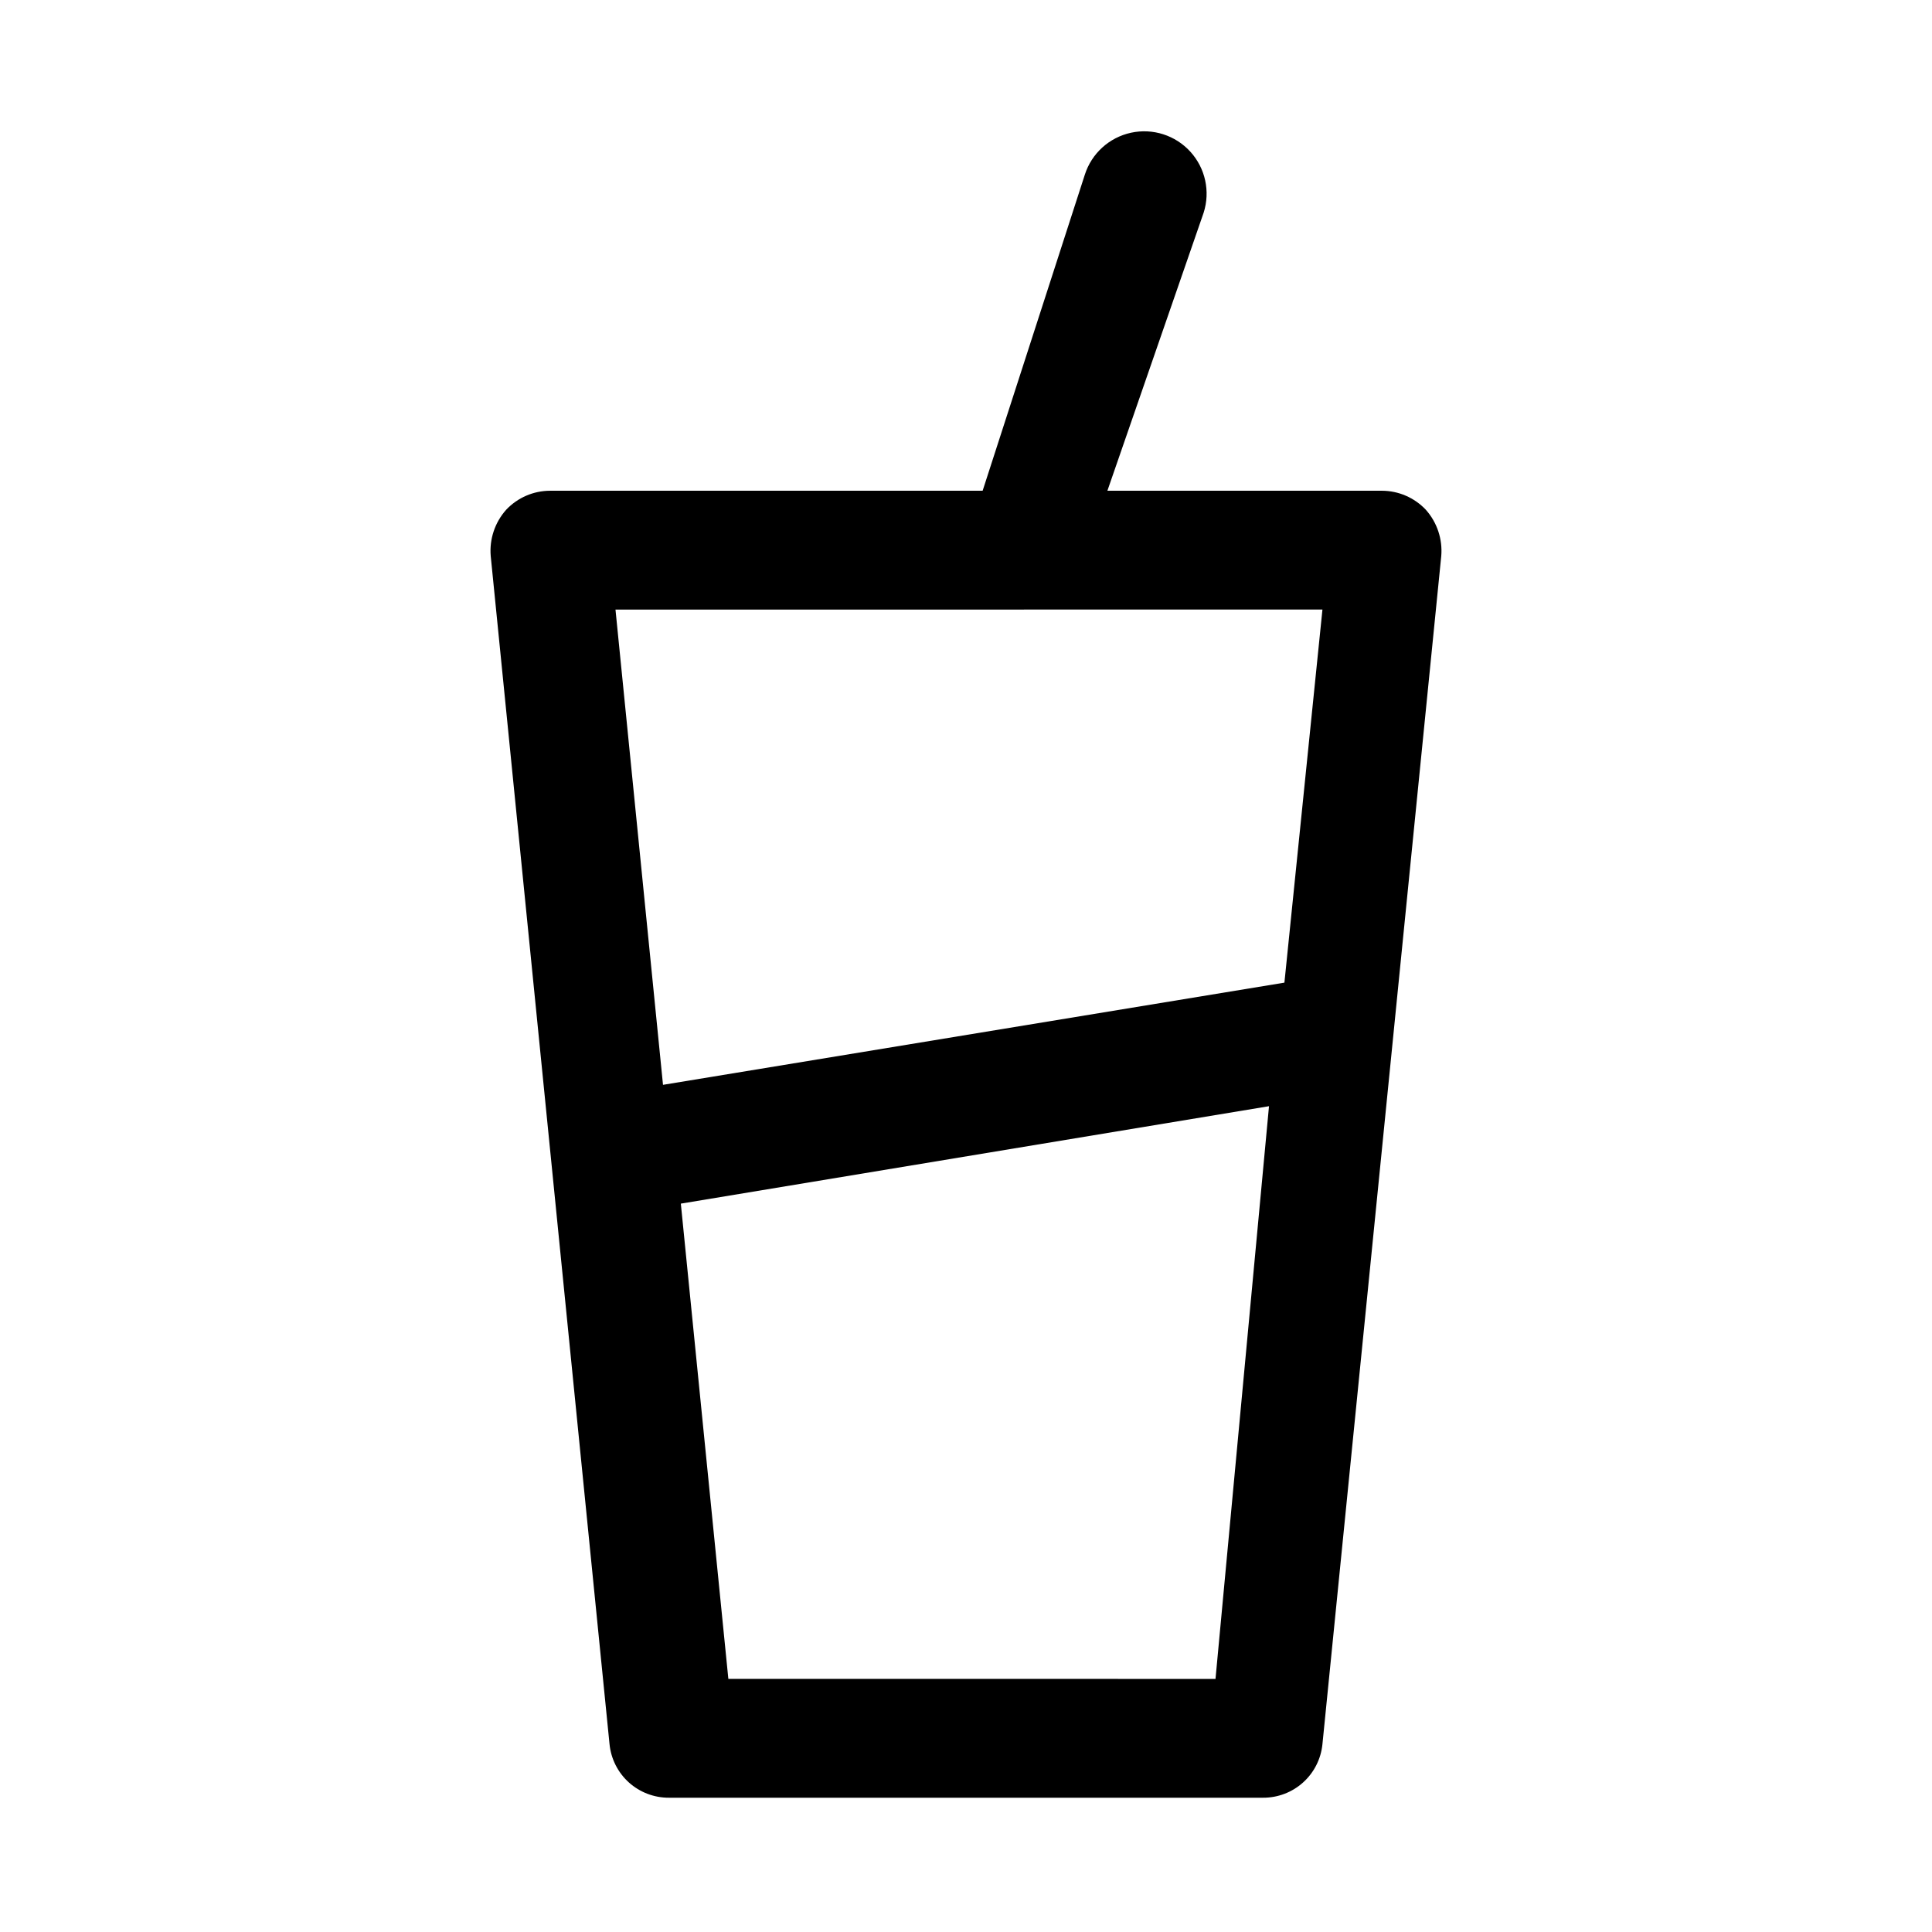 <?xml version="1.0" encoding="UTF-8"?>
<!-- The Best Svg Icon site in the world: iconSvg.co, Visit us! https://iconsvg.co -->
<svg fill="#000000" width="800px" height="800px" version="1.1" viewBox="144 144 512 512" xmlns="http://www.w3.org/2000/svg">
 <path d="m521.86 279.09c-3.027-3.211-7.242-5.031-11.652-5.039h-72.738l25.508-73.684c1.797-5.625 0.461-11.781-3.512-16.152-3.969-4.371-9.973-6.293-15.742-5.039-5.773 1.254-10.438 5.492-12.234 11.117l-27.082 83.758h-114.62c-4.41 0.008-8.621 1.828-11.648 5.039-2.996 3.356-4.477 7.797-4.094 12.277l31.488 314.88c0.391 3.894 2.223 7.508 5.133 10.129 2.91 2.617 6.695 4.059 10.609 4.039h157.44c3.918 0.02 7.699-1.422 10.609-4.039 2.914-2.621 4.742-6.234 5.133-10.129l31.488-314.88c0.383-4.481-1.098-8.922-4.09-12.277zm-27.398 26.449-10.078 98.871-164.68 27.082-12.594-125.95zm-28.34 283.39-129.1-0.004-12.594-125.95 155.87-25.82z"/>
</svg>